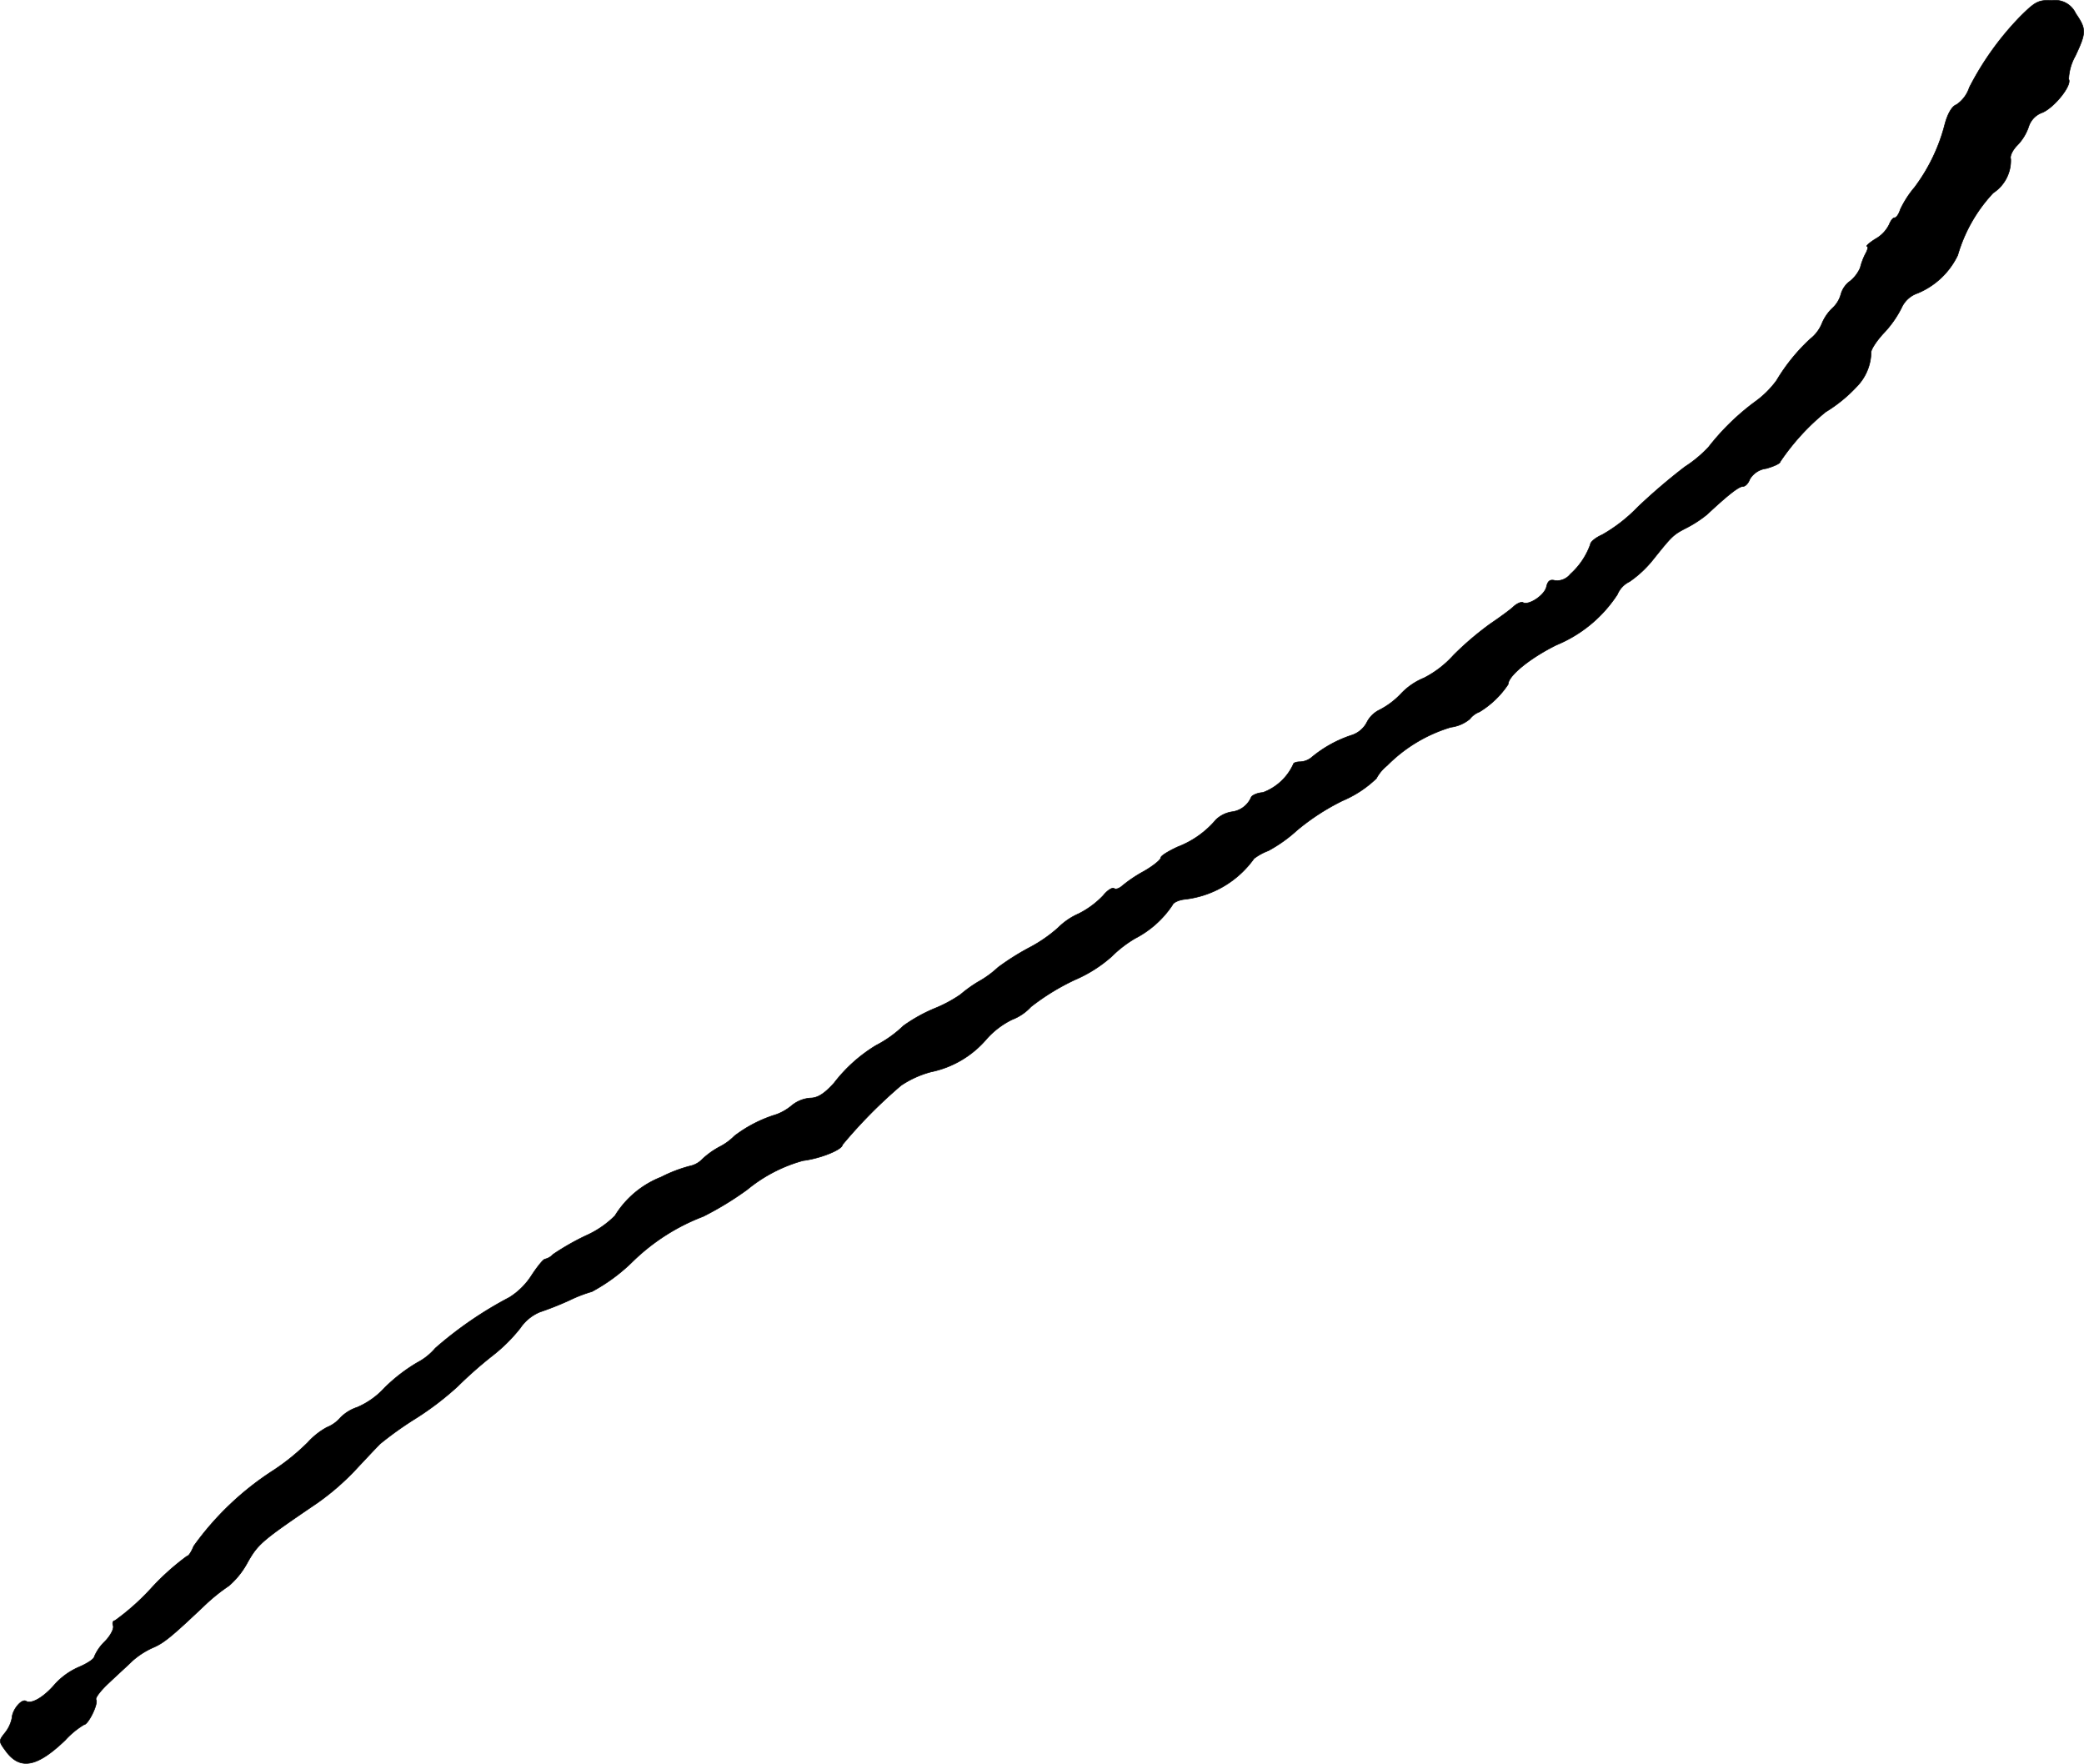 <?xml version="1.0" encoding="UTF-8"?>
<svg xmlns="http://www.w3.org/2000/svg"
     version="1.1"
     width="12.442mm"
     height="10.529mm"
     viewBox="0 0 35.268 29.845">
   <defs>
      <style type="text/css"><![CDATA[
      .a {
        stroke: #000;
        stroke-linecap: round;
        stroke-linejoin: round;
        stroke-width: 0.01px;
      }
    ]]></style>
   </defs>
   <path class="a"
         d="M34.188.281a4.966,4.966,0,0,0-.86,1.199.562.562,0,0,1-.218.291c-.073.024-.145.145-.194.321a3.031,3.031,0,0,1-.515,1.078,1.694,1.694,0,0,0-.242.376c-.024.079-.067.139-.097.139s-.067.055-.091.115a.567.567,0,0,1-.23.242c-.109.067-.17.127-.145.127s.012.061-.03.133a1.106,1.106,0,0,0-.085.23.599.599,0,0,1-.17.224.41.41,0,0,0-.157.224.495.495,0,0,1-.145.236.764.764,0,0,0-.182.273.648.648,0,0,1-.194.248,3.181,3.181,0,0,0-.569.703,1.622,1.622,0,0,1-.369.363,4.042,4.042,0,0,0-.781.763,2.112,2.112,0,0,1-.4.333,10.032,10.032,0,0,0-.8.684,2.646,2.646,0,0,1-.6.466c-.109.048-.2.121-.2.164a1.234,1.234,0,0,1-.339.503.29.29,0,0,1-.254.109c-.085-.024-.127,0-.151.109-.036.145-.309.321-.4.26-.024-.012-.103.018-.164.079-.061.055-.236.182-.388.285a5.252,5.252,0,0,0-.618.527,1.722,1.722,0,0,1-.503.388,1.107,1.107,0,0,0-.388.267,1.353,1.353,0,0,1-.363.273.471.471,0,0,0-.218.218.444.444,0,0,1-.26.212,2.06,2.06,0,0,0-.666.369.327.327,0,0,1-.2.079c-.061,0-.115.018-.115.042a.913.913,0,0,1-.515.478c-.097.006-.188.048-.2.085a.41.41,0,0,1-.327.242.502.502,0,0,0-.267.133,1.593,1.593,0,0,1-.648.46c-.157.073-.285.151-.285.182,0,.036-.127.139-.285.23a2.309,2.309,0,0,0-.369.248c-.048.042-.109.067-.139.042-.03-.018-.115.036-.182.121a1.497,1.497,0,0,1-.418.309,1.138,1.138,0,0,0-.345.236,2.42,2.42,0,0,1-.503.345,4.256,4.256,0,0,0-.515.327,1.677,1.677,0,0,1-.333.242,2.238,2.238,0,0,0-.303.218,2.286,2.286,0,0,1-.442.236,2.671,2.671,0,0,0-.521.291,1.988,1.988,0,0,1-.466.333,2.578,2.578,0,0,0-.709.636c-.164.182-.279.254-.4.254a.564.564,0,0,0-.309.121.879.879,0,0,1-.267.157,2.248,2.248,0,0,0-.709.363.975.975,0,0,1-.248.182,1.374,1.374,0,0,0-.297.212.398.398,0,0,1-.206.115,2.394,2.394,0,0,0-.491.188,1.603,1.603,0,0,0-.781.654,1.626,1.626,0,0,1-.497.339,4.24,4.24,0,0,0-.551.315.263.263,0,0,1-.133.079c-.03,0-.127.121-.224.267a1.203,1.203,0,0,1-.382.382,6.436,6.436,0,0,0-1.254.86,1.014,1.014,0,0,1-.303.242,2.826,2.826,0,0,0-.557.43,1.344,1.344,0,0,1-.46.327.713.713,0,0,0-.285.176.593.593,0,0,1-.23.164,1.224,1.224,0,0,0-.321.254,3.733,3.733,0,0,1-.581.472,4.951,4.951,0,0,0-1.351,1.284c-.036.091-.085.17-.115.17a4.162,4.162,0,0,0-.606.545,3.981,3.981,0,0,1-.612.545c-.03,0-.048.036-.03.085s-.042.17-.145.273A.772.772,0,0,0,1.596,28.034c0,.036-.115.115-.26.176a1.183,1.183,0,0,0-.412.297c-.182.212-.394.339-.485.279-.073-.042-.23.145-.236.285a.587.587,0,0,1-.115.248c-.115.145-.115.145.03.339.236.297.521.236.987-.212a1.42,1.42,0,0,1,.315-.26c.073,0,.248-.357.206-.424-.018-.03.079-.157.218-.285.133-.127.315-.291.394-.369a1.356,1.356,0,0,1,.345-.224c.188-.079.315-.182.89-.727a3.109,3.109,0,0,1,.4-.321,1.386,1.386,0,0,0,.315-.394c.182-.321.242-.369,1.187-1.012a4.262,4.262,0,0,0,.63-.545c.17-.182.363-.388.43-.454a5.843,5.843,0,0,1,.594-.424,5.036,5.036,0,0,0,.715-.545,7.128,7.128,0,0,1,.575-.509,2.79,2.79,0,0,0,.485-.478.747.747,0,0,1,.333-.273,5.298,5.298,0,0,0,.503-.2,2.344,2.344,0,0,1,.376-.145,3.009,3.009,0,0,0,.697-.515,3.483,3.483,0,0,1,1.187-.757,5.339,5.339,0,0,0,.745-.454,2.556,2.556,0,0,1,.945-.491c.297-.036.666-.188.666-.267a8.259,8.259,0,0,1,.993-1.005,1.676,1.676,0,0,1,.509-.23,1.679,1.679,0,0,0,.939-.557,1.399,1.399,0,0,1,.43-.327.849.849,0,0,0,.321-.218,3.885,3.885,0,0,1,.739-.454,2.312,2.312,0,0,0,.624-.394,1.996,1.996,0,0,1,.4-.309,1.688,1.688,0,0,0,.63-.563c.012-.042.103-.085.2-.097a1.67,1.67,0,0,0,1.181-.69.937.937,0,0,1,.242-.133,2.444,2.444,0,0,0,.485-.345,3.819,3.819,0,0,1,.775-.503,1.873,1.873,0,0,0,.569-.376.7.7,0,0,1,.182-.218,2.544,2.544,0,0,1,1.078-.648.627.627,0,0,0,.321-.139.375.375,0,0,1,.164-.121,1.55,1.55,0,0,0,.485-.466c0-.145.376-.448.818-.666a2.26,2.26,0,0,0,1.03-.854.419.419,0,0,1,.206-.218,1.857,1.857,0,0,0,.406-.382c.321-.4.333-.412.569-.533a1.984,1.984,0,0,0,.333-.218c.351-.327.539-.478.612-.478.042,0,.091-.055.115-.121a.375.375,0,0,1,.279-.182c.127-.036.236-.085.236-.115a3.881,3.881,0,0,1,.769-.842,2.456,2.456,0,0,0,.521-.424.852.852,0,0,0,.248-.575c-.012-.042.079-.188.206-.327a1.778,1.778,0,0,0,.309-.436.461.461,0,0,1,.273-.248,1.307,1.307,0,0,0,.678-.642,2.596,2.596,0,0,1,.6-1.054.656.656,0,0,0,.297-.575c-.018-.048.03-.151.115-.236a.833.833,0,0,0,.188-.309.373.373,0,0,1,.236-.242c.206-.091.503-.466.442-.563A.871.871,0,0,1,35.121.947c.188-.4.188-.454.006-.721a.382.382,0,0,0-.4-.218C34.497-.003,34.443.027,34.188.281Z"/>
</svg>
